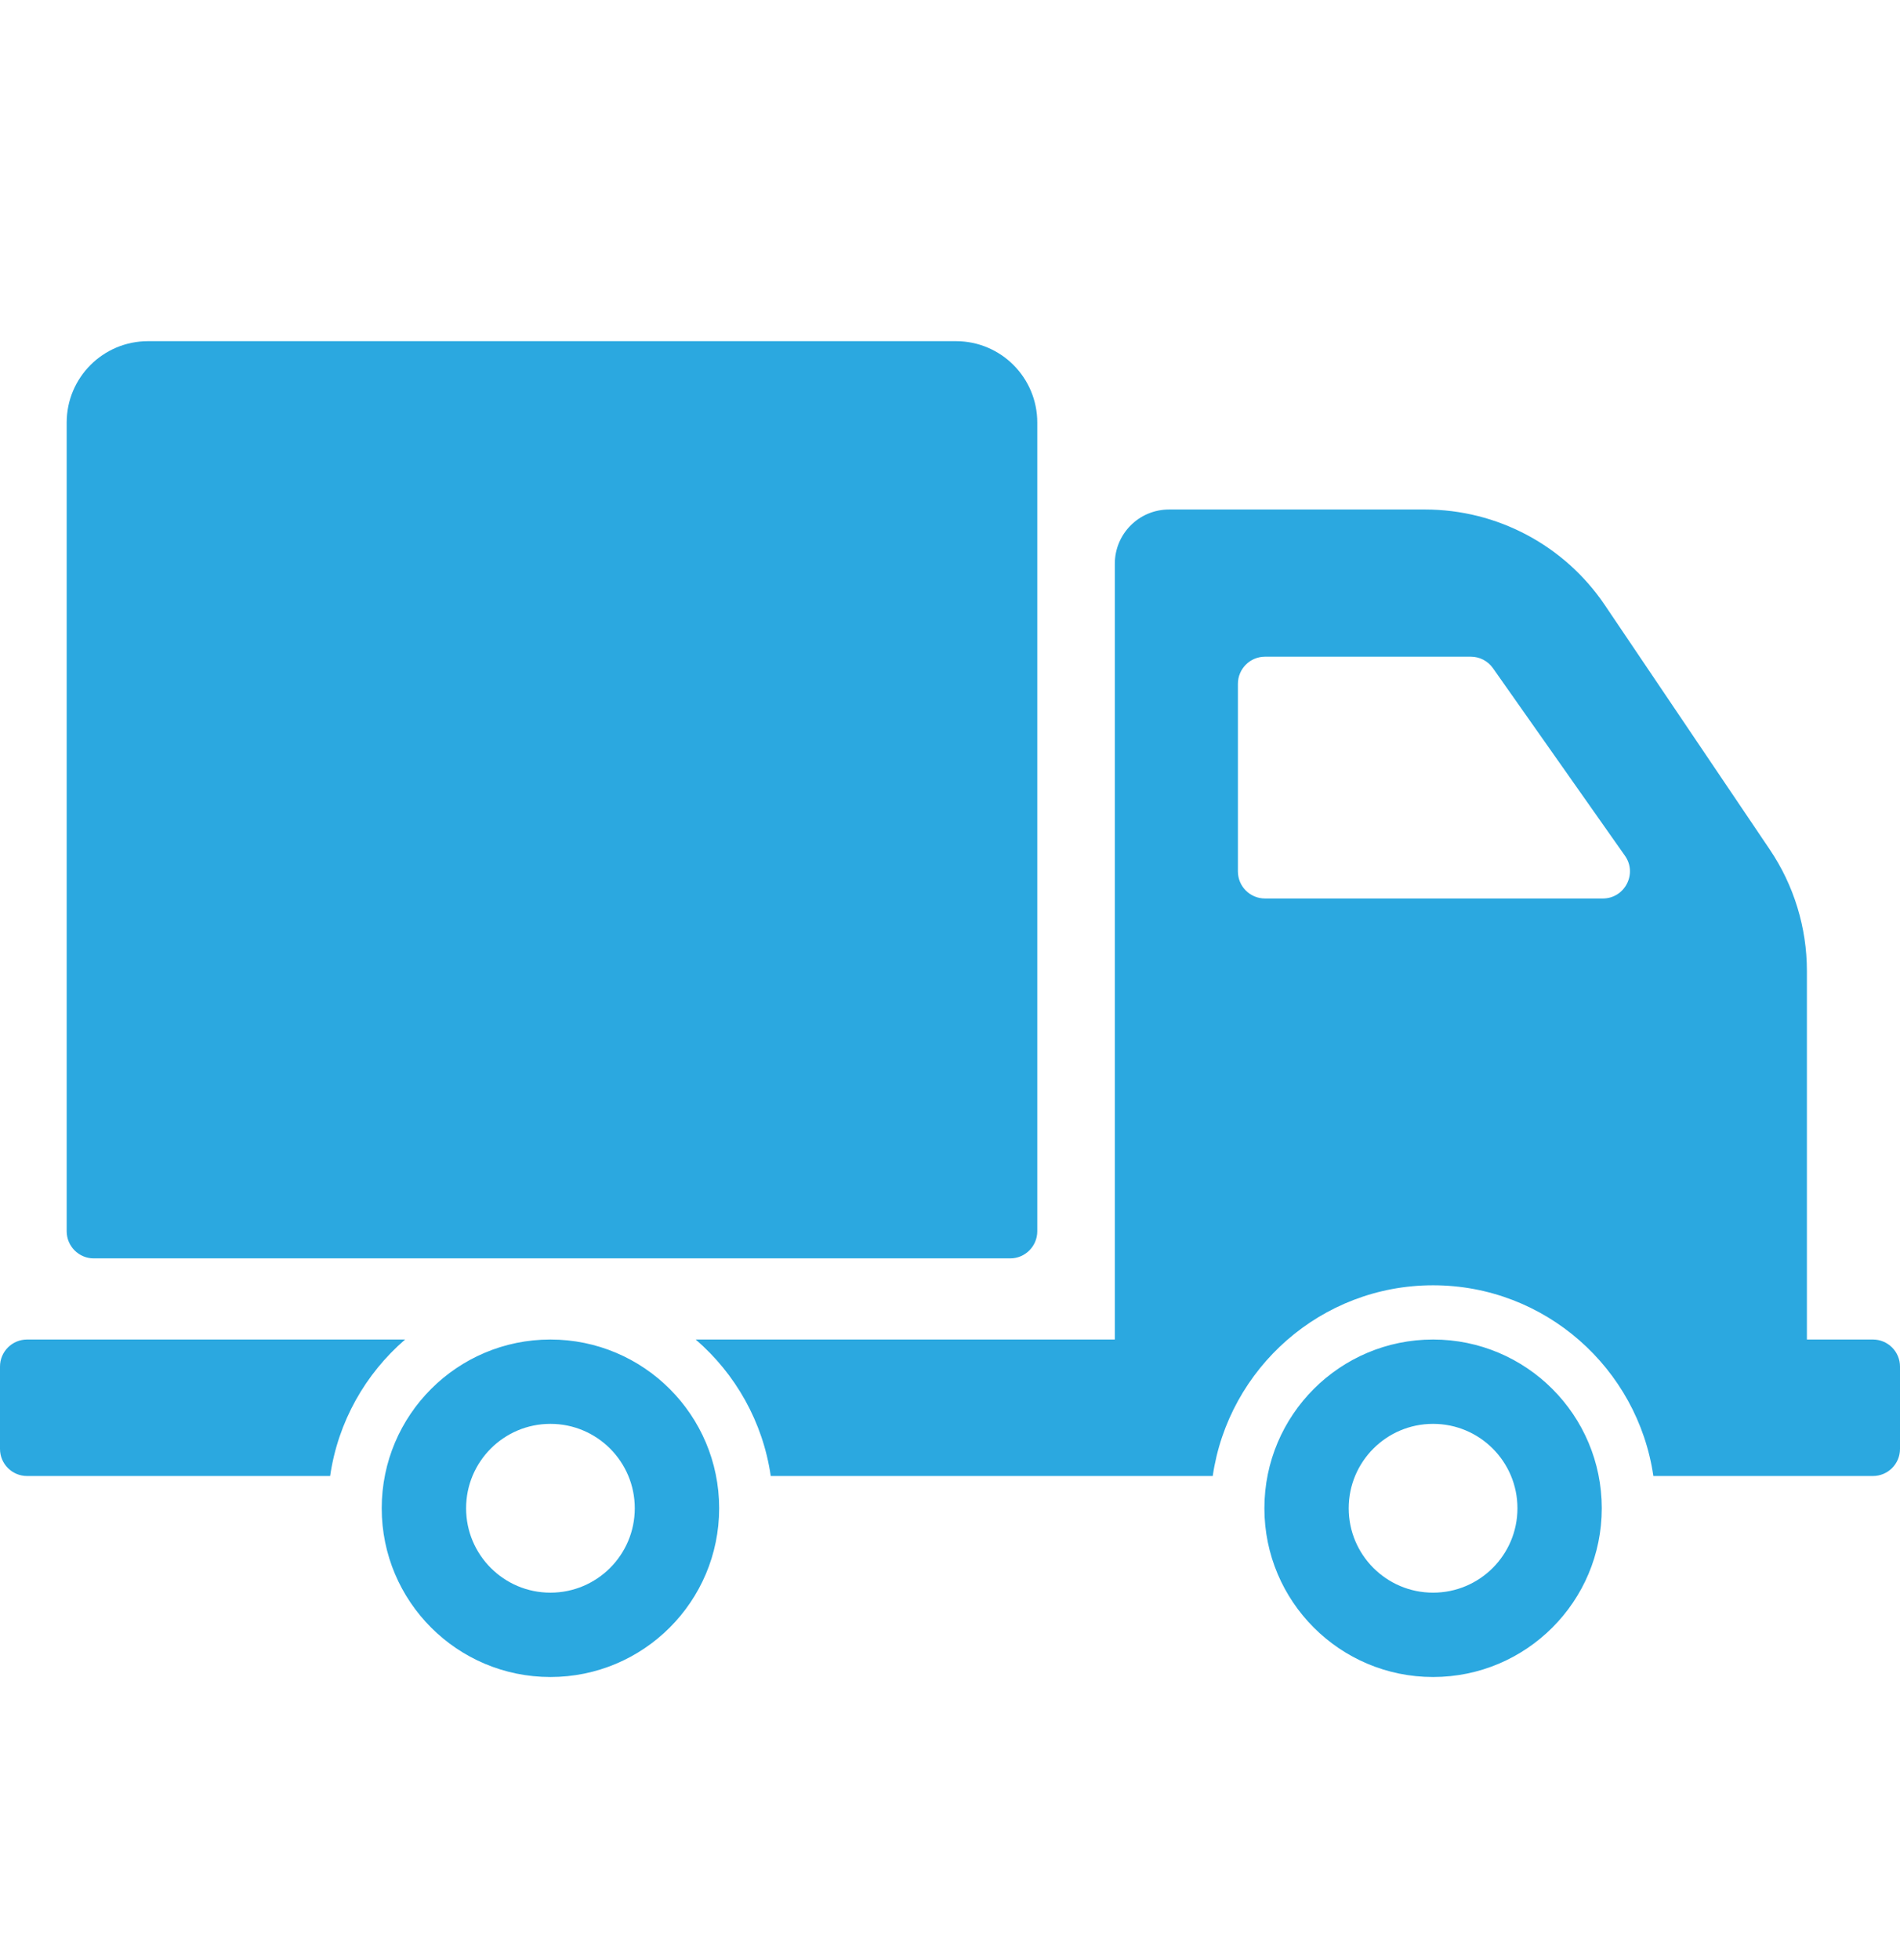 <svg xmlns="http://www.w3.org/2000/svg" width="32" height="33" viewBox="0 0 32 33" fill="none"><path d="M1.123 20.729V7.114C1.123 6.357 1.736 5.744 2.493 5.744H16.101C16.857 5.744 17.47 6.357 17.47 7.114V20.729C17.47 20.981 17.266 21.186 17.014 21.186H1.579C1.327 21.186 1.123 20.981 1.123 20.729ZM12.112 25.393C12.112 26.962 10.839 28.234 9.27 28.234C7.701 28.234 6.429 26.962 6.429 25.393C6.429 23.824 7.701 22.552 9.27 22.552C10.839 22.552 12.112 23.824 12.112 25.393ZM10.691 25.393C10.691 24.608 10.055 23.972 9.27 23.972C8.486 23.972 7.85 24.608 7.85 25.393C7.85 26.178 8.486 26.814 9.27 26.814C10.055 26.814 10.691 26.178 10.691 25.393ZM6.823 22.552H0.457C0.204 22.552 0 22.756 0 23.008V24.394C0 24.646 0.204 24.85 0.457 24.85H5.56C5.693 23.936 6.154 23.129 6.823 22.552ZM26.977 25.393C26.977 26.962 25.705 28.234 24.136 28.234C22.567 28.234 21.295 26.962 21.295 25.393C21.295 23.824 22.567 22.552 24.136 22.552C25.705 22.552 26.977 23.824 26.977 25.393ZM25.557 25.393C25.557 24.608 24.921 23.972 24.136 23.972C23.351 23.972 22.715 24.608 22.715 25.393C22.715 26.178 23.351 26.814 24.136 26.814C24.921 26.814 25.557 26.178 25.557 25.393ZM32 23.008V24.394C32 24.646 31.796 24.85 31.543 24.85H27.846C27.582 23.037 26.021 21.639 24.136 21.639C22.25 21.639 20.69 23.037 20.425 24.85H12.981C12.848 23.936 12.386 23.129 11.717 22.552H18.776V9.491C18.776 8.986 19.185 8.578 19.689 8.578H24C25.214 8.578 26.348 9.18 27.028 10.186L29.807 14.303C30.214 14.906 30.432 15.618 30.432 16.347V22.552H31.543C31.796 22.552 32 22.756 32 23.008ZM27.368 14.408L25.145 11.25C25.06 11.129 24.921 11.056 24.772 11.056H21.306C21.053 11.056 20.849 11.261 20.849 11.513V14.671C20.849 14.923 21.053 15.127 21.306 15.127H26.994C27.364 15.127 27.581 14.71 27.368 14.408Z" fill="#2BA8E0"></path></svg>